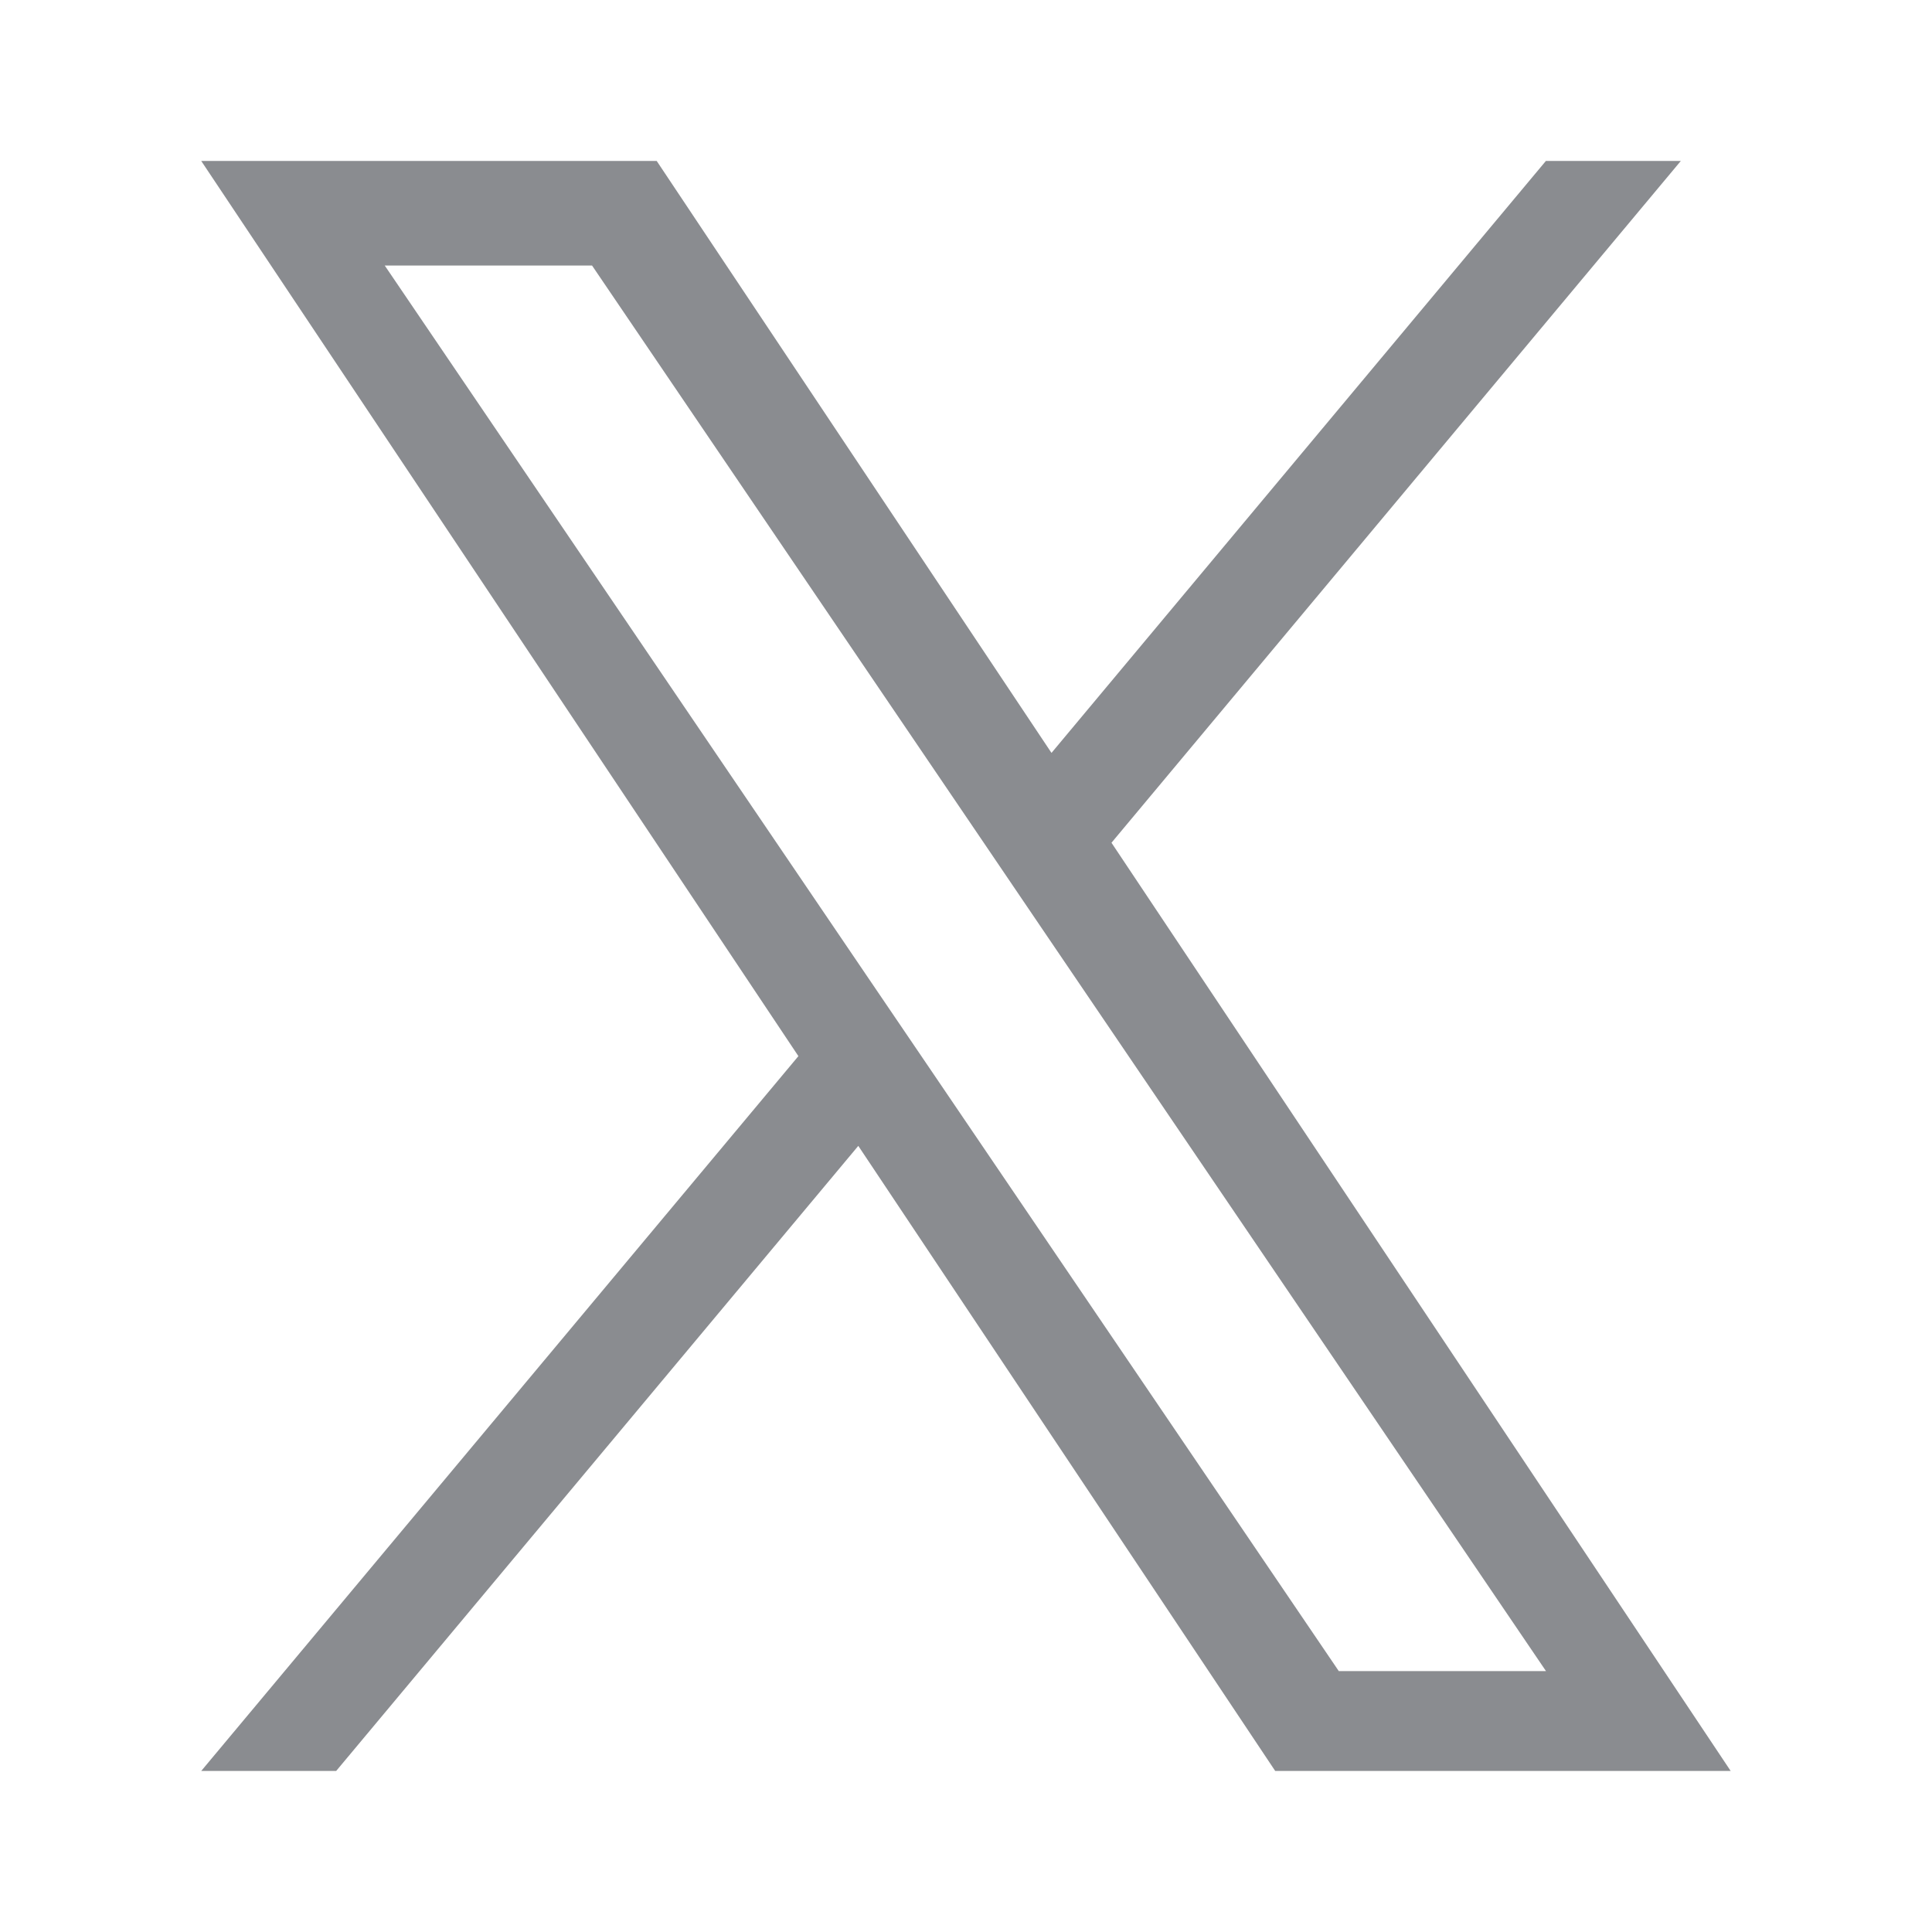 <svg width="20" height="20" viewBox="0 0 20 20" fill="none" xmlns="http://www.w3.org/2000/svg">
<path d="M11.506 8.724L17.4 1.666H16.003L10.885 7.794L6.798 1.666H2.083L8.265 10.933L2.083 18.333H3.48L8.885 11.862L13.201 18.333H17.916L11.506 8.724ZM9.593 11.014L8.966 10.091L3.983 2.749H6.129L10.15 8.674L10.776 9.597L16.004 17.299H13.859L9.593 11.014Z" fill="#8A8C90"/>
</svg>

